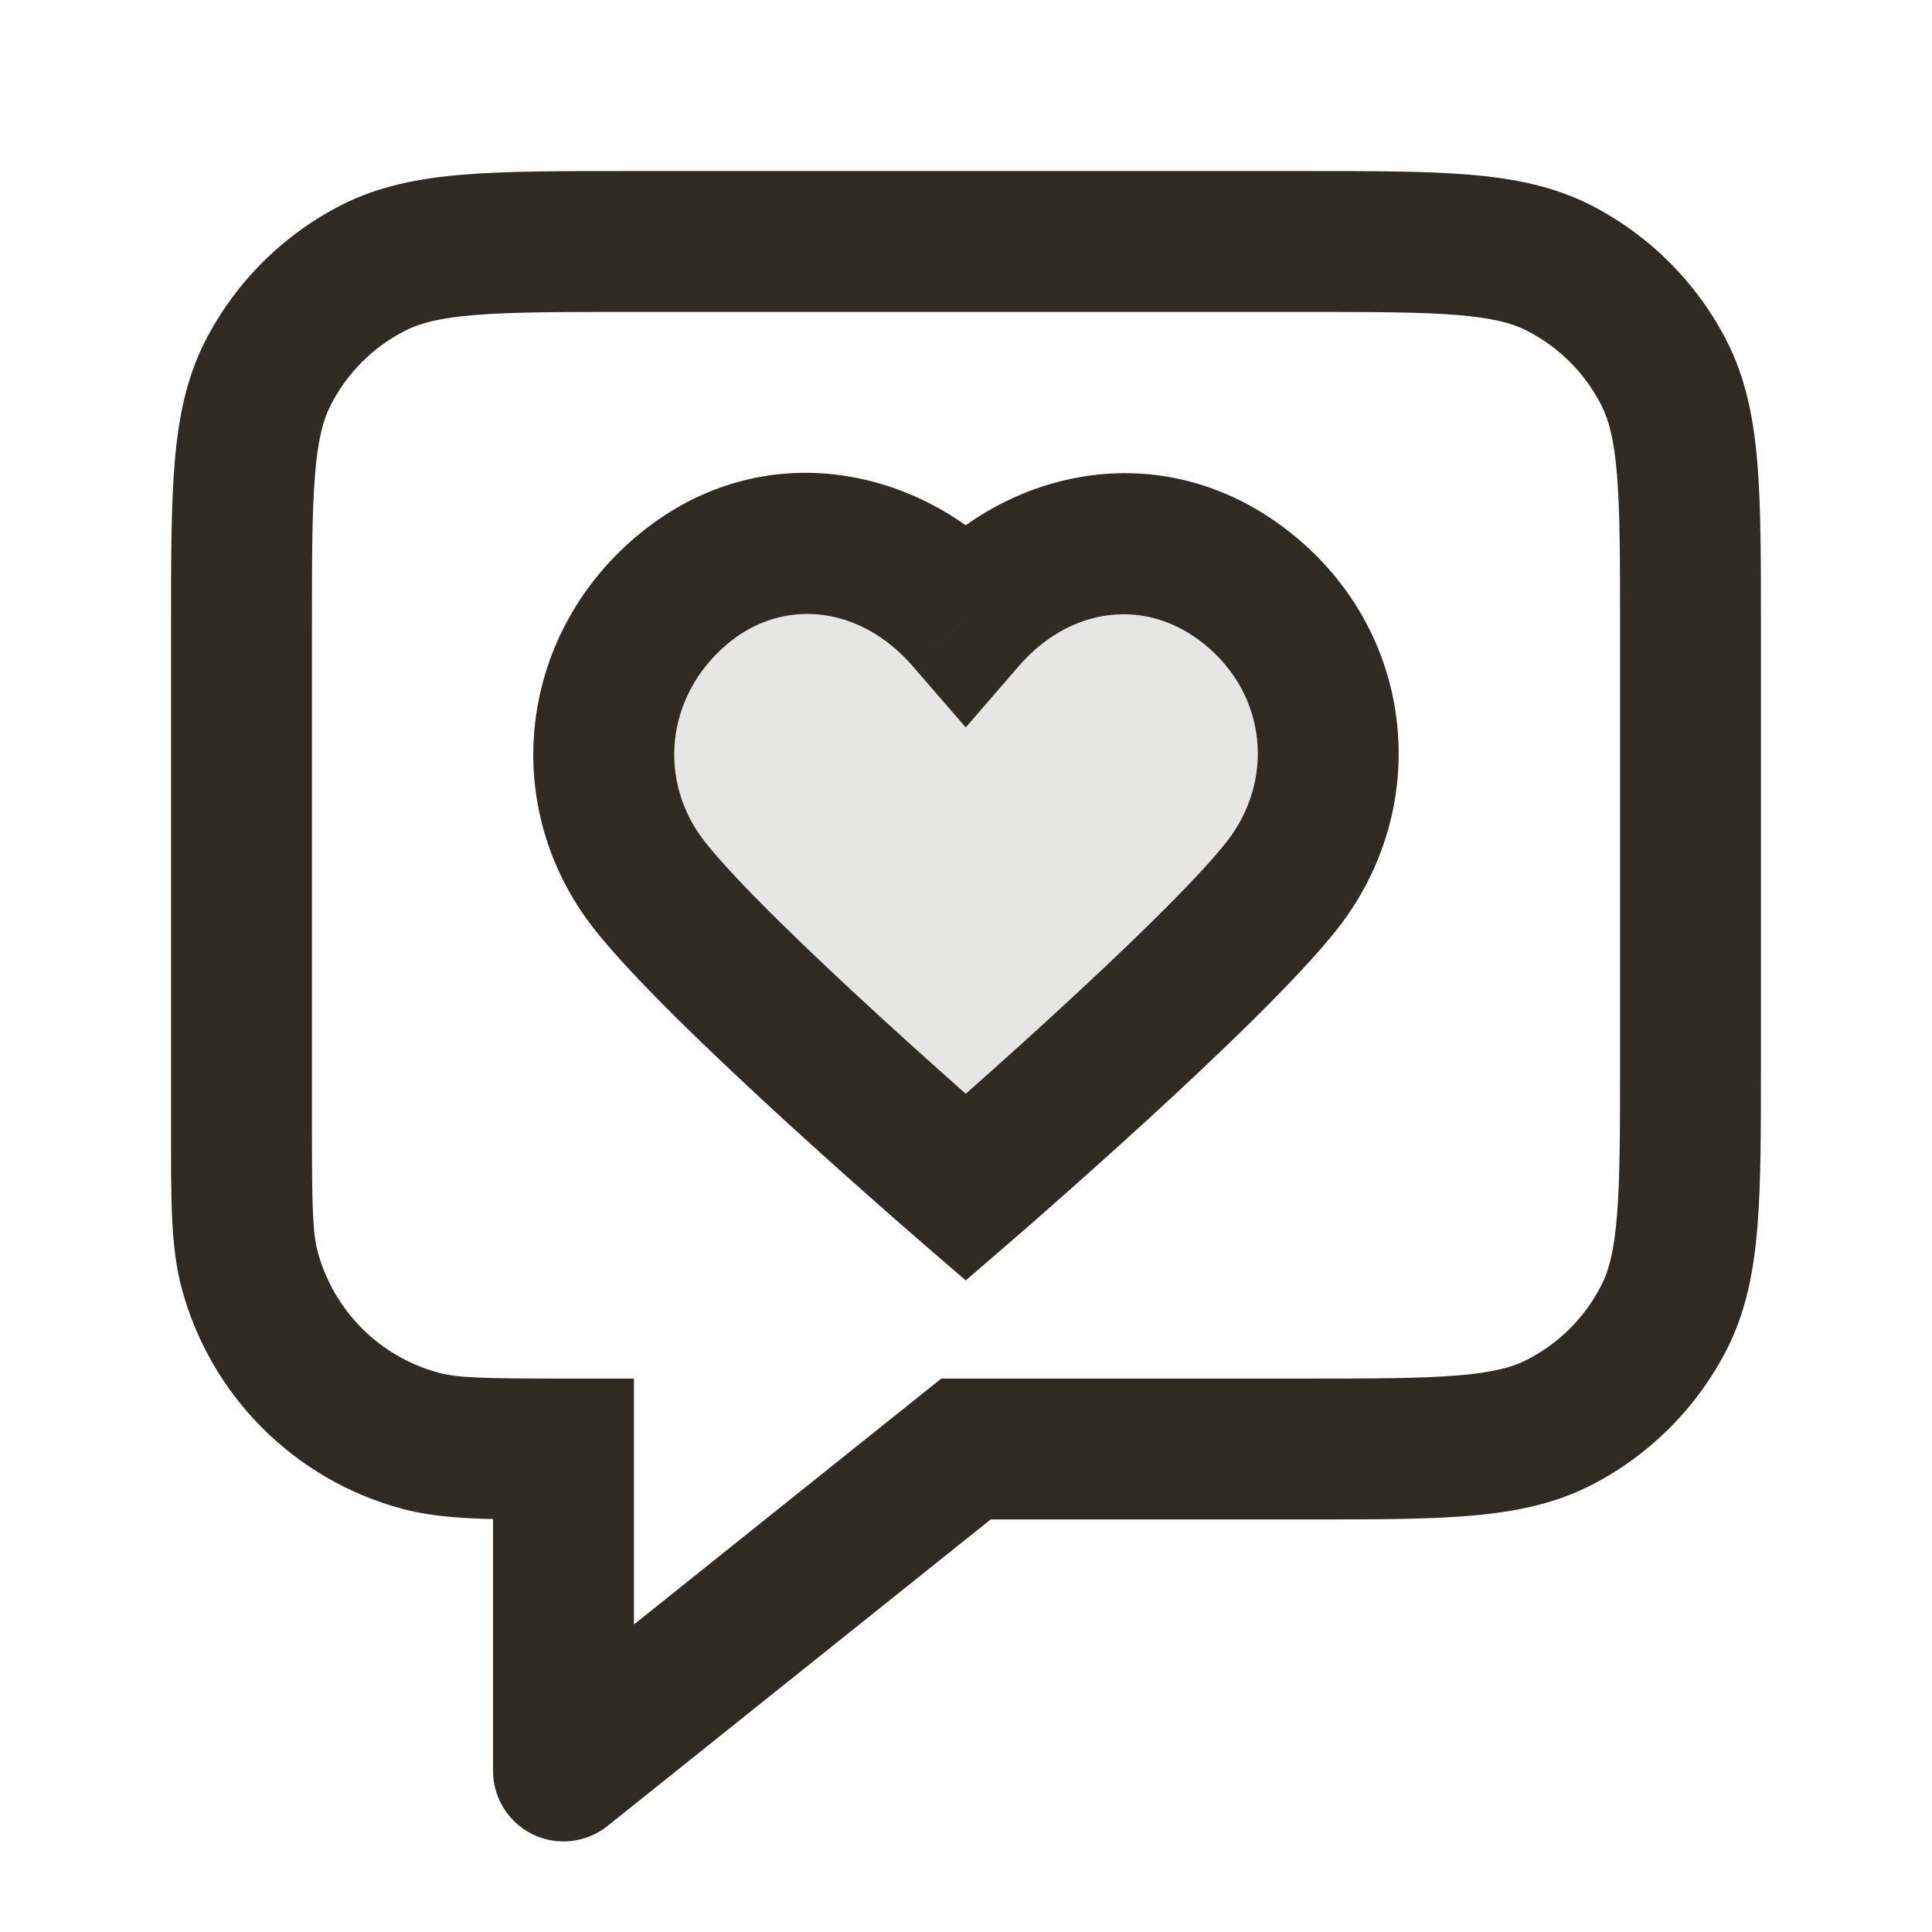 <svg width="24" height="24" viewBox="0 0 24 24" fill="none" xmlns="http://www.w3.org/2000/svg">
<g clip-path="url(#clip0_3_28440)">
<path opacity="0.12" fill-rule="evenodd" clip-rule="evenodd" d="M11.997 7.699C11.097 6.66 9.597 6.381 8.47 7.332C7.342 8.284 7.184 9.874 8.069 10.999C8.617 11.696 9.994 12.969 10.962 13.837C11.318 14.156 11.495 14.315 11.709 14.379C11.892 14.434 12.102 14.434 12.285 14.379C12.498 14.315 12.676 14.156 13.032 13.837C14 12.969 15.377 11.696 15.925 10.999C16.81 9.874 16.671 8.274 15.524 7.332C14.378 6.391 12.897 6.66 11.997 7.699Z" fill="#2F2B23"/>
<path d="M7 22H6.125C6.125 22.336 6.318 22.643 6.621 22.789C6.924 22.934 7.284 22.893 7.547 22.683L7 22ZM12 18V17.125H11.693L11.453 17.317L12 18ZM7 18H7.875V17.125H7V18ZM20.673 16.362L21.453 16.759L20.673 16.362ZM19.362 17.673L19.759 18.453L19.362 17.673ZM19.362 3.327L19.759 2.547V2.547L19.362 3.327ZM20.673 4.638L21.453 4.241L20.673 4.638ZM3.102 15.777L3.947 15.55L3.102 15.777ZM5.224 17.898L5.45 17.053L5.224 17.898ZM4.638 3.327L4.241 2.547V2.547L4.638 3.327ZM3.327 4.638L2.547 4.241H2.547L3.327 4.638ZM11.997 7.699L11.335 8.272L11.997 9.036L12.658 8.272L11.997 7.699ZM8.069 10.999L8.757 10.458L8.069 10.999ZM11.997 14.75L11.425 15.412L11.997 15.906L12.569 15.412L11.997 14.75ZM7.8 3.875H16.2V2.125H7.8V3.875ZM20.125 7.8V13.2H21.875V7.8H20.125ZM16.2 17.125H12V18.875H16.2V17.125ZM11.453 17.317L6.453 21.317L7.547 22.683L12.547 18.683L11.453 17.317ZM3.875 14V7.8H2.125V14H3.875ZM7.875 22V18H6.125V22H7.875ZM20.125 13.2C20.125 14.055 20.124 14.643 20.087 15.099C20.051 15.545 19.984 15.788 19.893 15.965L21.453 16.759C21.689 16.294 21.786 15.796 21.831 15.242C21.876 14.697 21.875 14.026 21.875 13.2H20.125ZM16.2 18.875C17.026 18.875 17.698 18.876 18.242 18.831C18.796 18.786 19.294 18.689 19.759 18.453L18.965 16.893C18.788 16.984 18.545 17.051 18.099 17.087C17.643 17.124 17.055 17.125 16.2 17.125V18.875ZM19.893 15.965C19.69 16.365 19.365 16.69 18.965 16.893L19.759 18.453C20.488 18.081 21.081 17.488 21.453 16.759L19.893 15.965ZM16.2 3.875C17.055 3.875 17.643 3.876 18.099 3.913C18.545 3.949 18.788 4.016 18.965 4.107L19.759 2.547C19.294 2.311 18.796 2.214 18.242 2.169C17.698 2.124 17.026 2.125 16.2 2.125V3.875ZM21.875 7.8C21.875 6.974 21.876 6.303 21.831 5.758C21.786 5.204 21.689 4.706 21.453 4.241L19.893 5.035C19.984 5.212 20.051 5.455 20.087 5.901C20.124 6.357 20.125 6.945 20.125 7.8H21.875ZM18.965 4.107C19.365 4.31 19.69 4.635 19.893 5.035L21.453 4.241C21.081 3.512 20.488 2.919 19.759 2.547L18.965 4.107ZM2.125 14C2.125 14.874 2.117 15.482 2.257 16.003L3.947 15.55C3.883 15.308 3.875 14.986 3.875 14H2.125ZM7 17.125C6.014 17.125 5.692 17.117 5.45 17.053L4.997 18.743C5.518 18.883 6.126 18.875 7 18.875V17.125ZM2.257 16.003C2.615 17.34 3.66 18.385 4.997 18.743L5.45 17.053C4.717 16.856 4.144 16.283 3.947 15.55L2.257 16.003ZM7.8 2.125C6.974 2.125 6.303 2.124 5.758 2.169C5.204 2.214 4.706 2.311 4.241 2.547L5.035 4.107C5.212 4.016 5.455 3.949 5.901 3.913C6.357 3.876 6.945 3.875 7.8 3.875V2.125ZM3.875 7.8C3.875 6.945 3.876 6.357 3.913 5.901C3.949 5.455 4.016 5.212 4.107 5.035L2.547 4.241C2.311 4.706 2.214 5.204 2.169 5.758C2.124 6.303 2.125 6.974 2.125 7.8H3.875ZM4.241 2.547C3.512 2.919 2.919 3.512 2.547 4.241L4.107 5.035C4.31 4.635 4.635 4.31 5.035 4.107L4.241 2.547ZM12.658 7.126C11.5 5.789 9.459 5.352 7.905 6.664L9.034 8.001C9.734 7.41 10.694 7.532 11.335 8.272L12.658 7.126ZM7.905 6.664C6.423 7.914 6.2 10.039 7.381 11.54L8.757 10.458C8.167 9.709 8.262 8.653 9.034 8.001L7.905 6.664ZM16.613 11.54C17.786 10.049 17.602 7.906 16.079 6.656L14.969 8.009C15.74 8.641 15.834 9.699 15.237 10.458L16.613 11.54ZM16.079 6.656C14.515 5.372 12.5 5.781 11.335 7.126L12.658 8.272C13.293 7.54 14.24 7.41 14.969 8.009L16.079 6.656ZM7.381 11.54C7.876 12.17 8.916 13.157 9.774 13.942C10.215 14.345 10.627 14.712 10.929 14.978C11.08 15.112 11.204 15.22 11.29 15.295C11.333 15.332 11.366 15.361 11.389 15.381C11.401 15.391 11.41 15.399 11.416 15.404C11.419 15.407 11.421 15.409 11.423 15.41C11.424 15.411 11.424 15.411 11.425 15.412C11.425 15.412 11.425 15.412 11.425 15.412C11.425 15.412 11.425 15.412 11.425 15.412C11.425 15.412 11.425 15.412 11.997 14.75C12.569 14.088 12.569 14.088 12.569 14.088C12.569 14.088 12.569 14.088 12.569 14.088C12.569 14.088 12.568 14.087 12.568 14.087C12.568 14.087 12.567 14.086 12.567 14.086C12.565 14.085 12.563 14.083 12.561 14.081C12.555 14.076 12.547 14.069 12.536 14.059C12.514 14.04 12.481 14.012 12.439 13.975C12.355 13.902 12.235 13.796 12.086 13.666C11.79 13.405 11.386 13.045 10.956 12.651C10.071 11.842 9.147 10.954 8.757 10.458L7.381 11.54ZM11.997 14.75C12.569 15.412 12.569 15.412 12.569 15.412C12.569 15.412 12.569 15.412 12.569 15.412C12.569 15.412 12.569 15.412 12.569 15.412C12.57 15.411 12.57 15.411 12.571 15.41C12.573 15.409 12.575 15.407 12.578 15.404C12.584 15.399 12.593 15.391 12.604 15.381C12.627 15.361 12.661 15.332 12.704 15.295C12.79 15.22 12.914 15.112 13.065 14.978C13.367 14.712 13.779 14.345 14.22 13.942C15.078 13.157 16.117 12.17 16.613 11.54L15.237 10.458C14.847 10.954 13.922 11.842 13.038 12.651C12.608 13.045 12.204 13.405 11.908 13.666C11.759 13.796 11.638 13.902 11.555 13.975C11.513 14.012 11.48 14.04 11.458 14.059C11.447 14.069 11.439 14.076 11.433 14.081C11.431 14.083 11.428 14.085 11.427 14.086C11.426 14.086 11.426 14.087 11.426 14.087C11.425 14.087 11.425 14.088 11.425 14.088C11.425 14.088 11.425 14.088 11.425 14.088C11.425 14.088 11.425 14.088 11.997 14.75Z" fill="#2F2B23"/>
</g>
<defs>
<clipPath id="clip0_3_28440">
<rect width="24" height="24" fill="white"/>
</clipPath>
</defs>
</svg>
